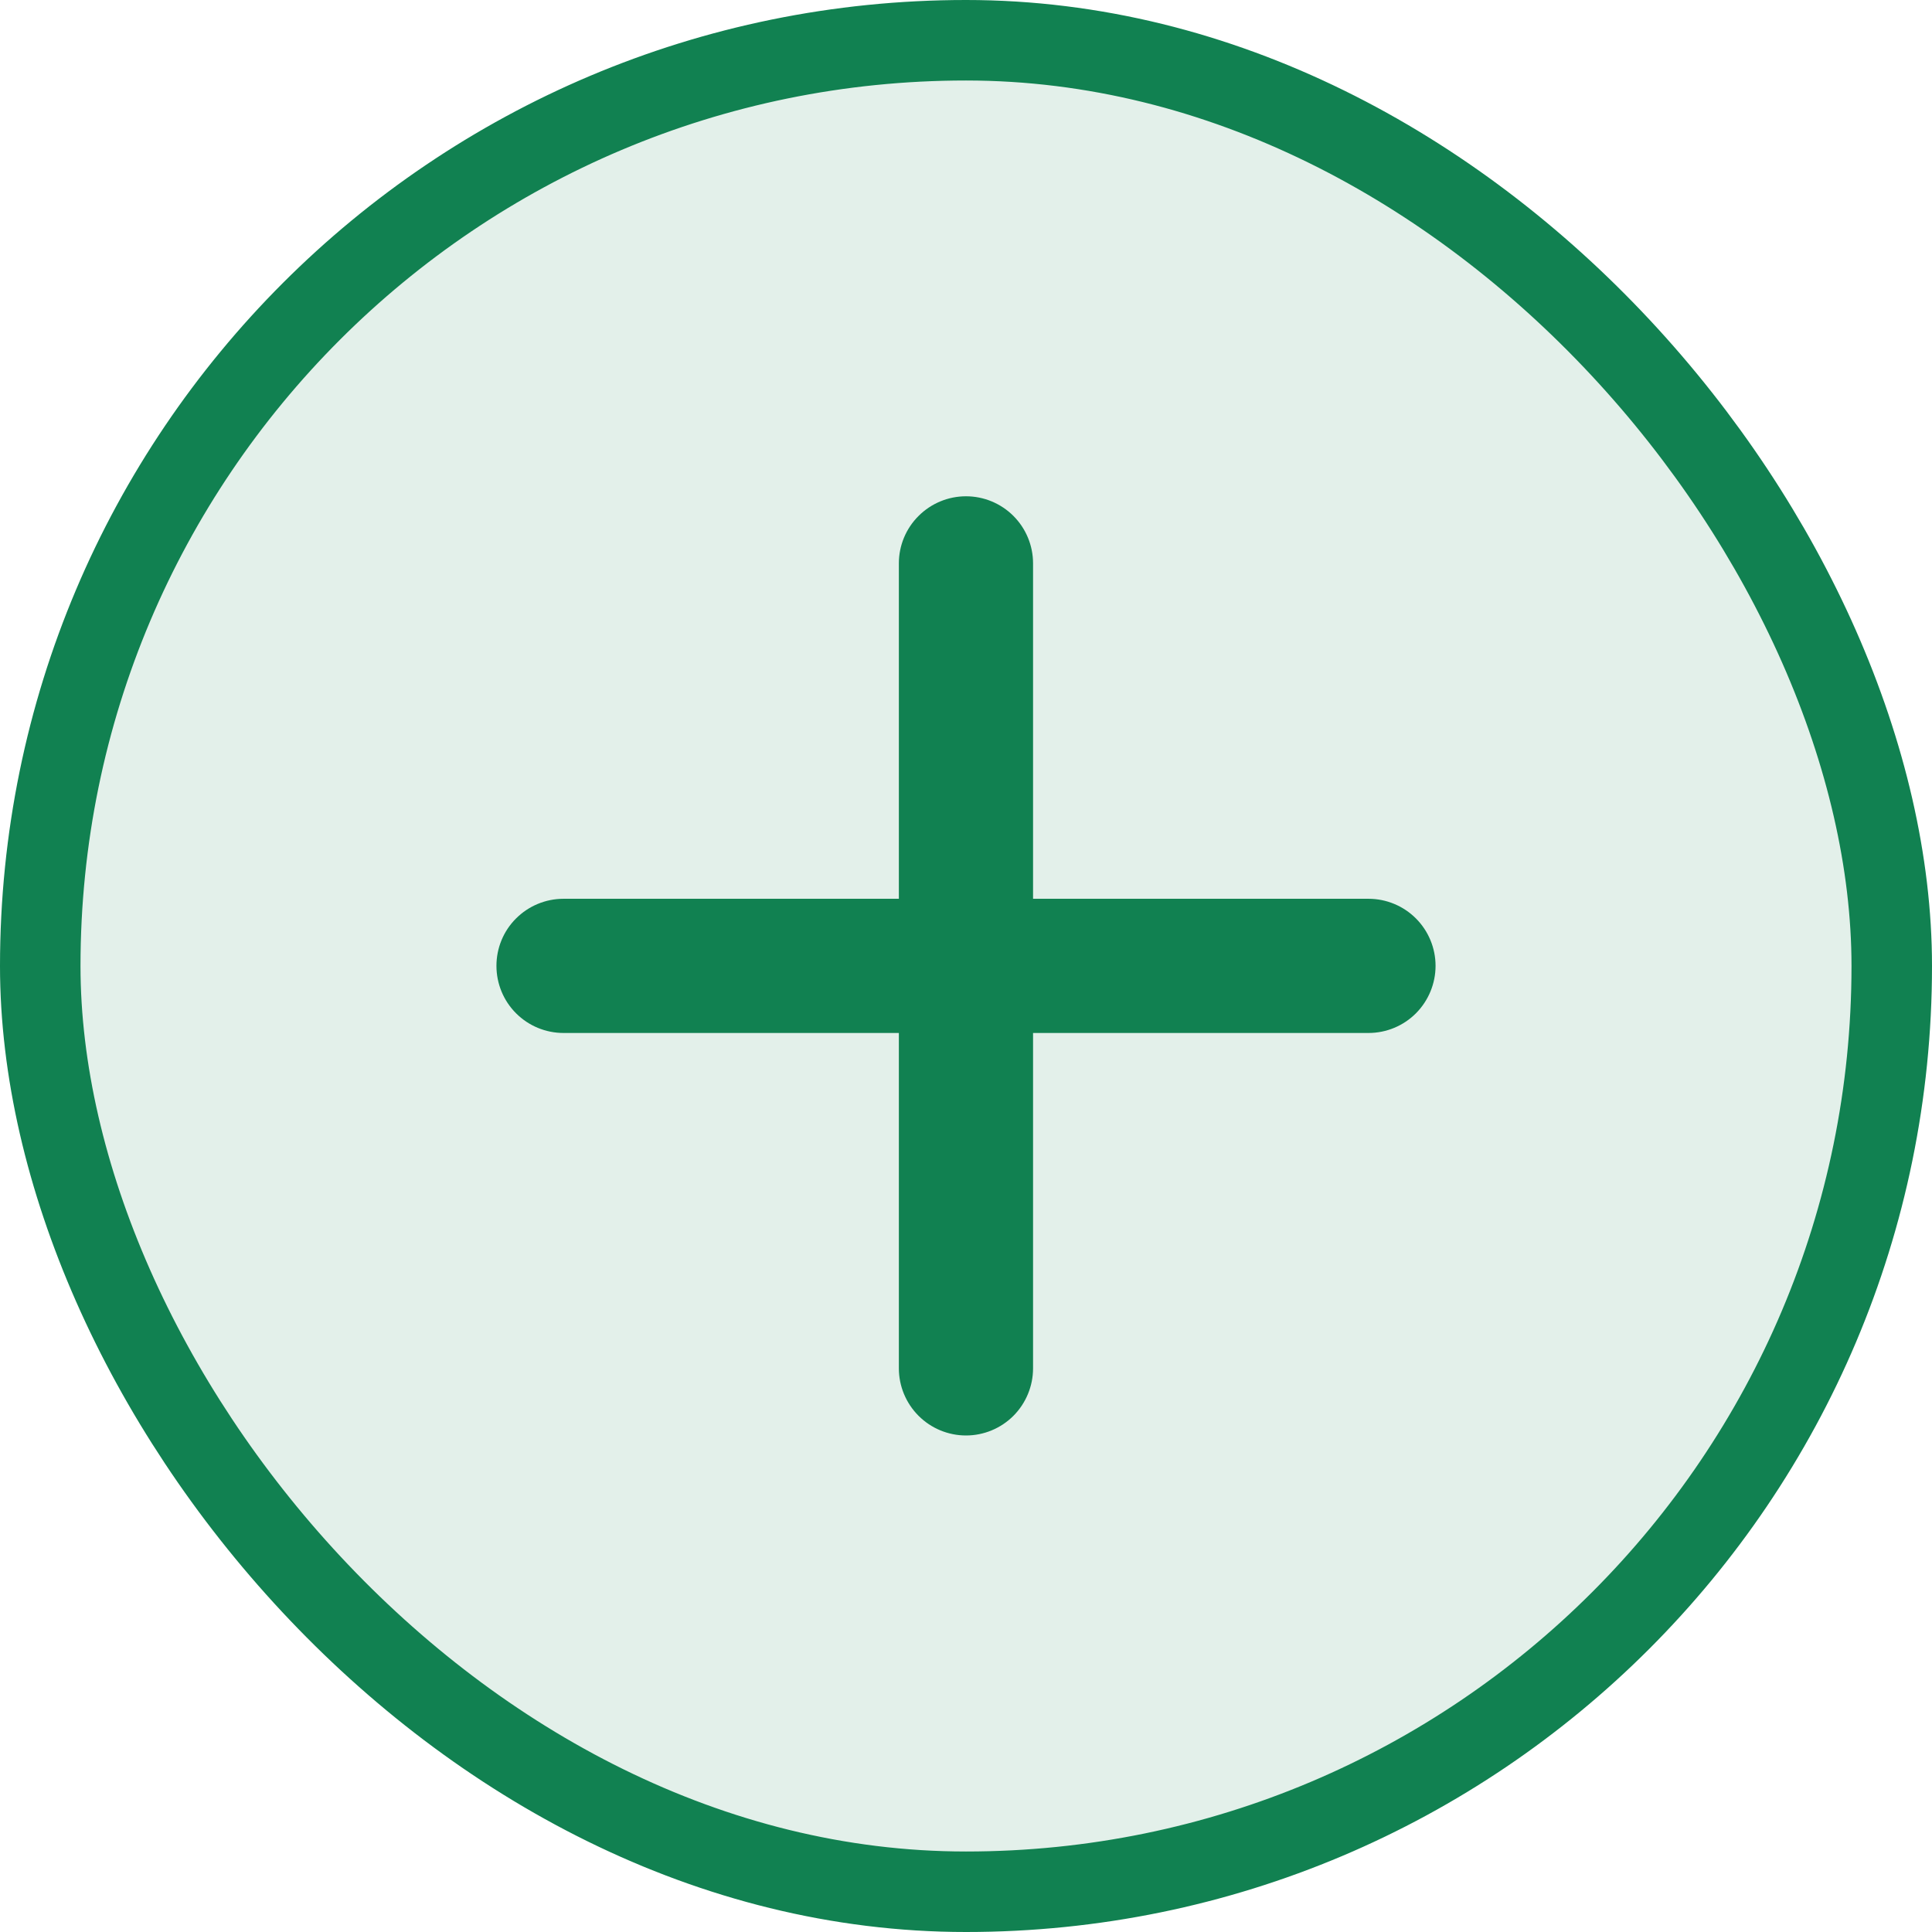 <svg width="24" height="24" viewBox="0 0 24 24" fill="none" xmlns="http://www.w3.org/2000/svg">
<rect x="0.5" y="0.5" width="23" height="23" rx="11.5" fill="#118151" fill-opacity="0.12"/>
<rect x="0.5" y="0.5" width="23" height="23" rx="11.5" stroke="#118151"/>
<path d="M17 12.832H12.833V16.998C12.833 17.219 12.745 17.431 12.589 17.588C12.433 17.744 12.221 17.832 12 17.832C11.779 17.832 11.567 17.744 11.411 17.588C11.254 17.431 11.166 17.219 11.166 16.998V12.832H7C6.779 12.832 6.567 12.744 6.411 12.588C6.254 12.431 6.167 12.219 6.167 11.998C6.167 11.777 6.254 11.565 6.411 11.409C6.567 11.253 6.779 11.165 7 11.165H11.166V6.998C11.166 6.777 11.254 6.565 11.411 6.409C11.567 6.253 11.779 6.165 12 6.165C12.221 6.165 12.433 6.253 12.589 6.409C12.745 6.565 12.833 6.777 12.833 6.998V11.165H17C17.221 11.165 17.433 11.253 17.589 11.409C17.745 11.565 17.833 11.777 17.833 11.998C17.833 12.219 17.745 12.431 17.589 12.588C17.433 12.744 17.221 12.832 17 12.832Z" fill="#118151"/>
</svg>
